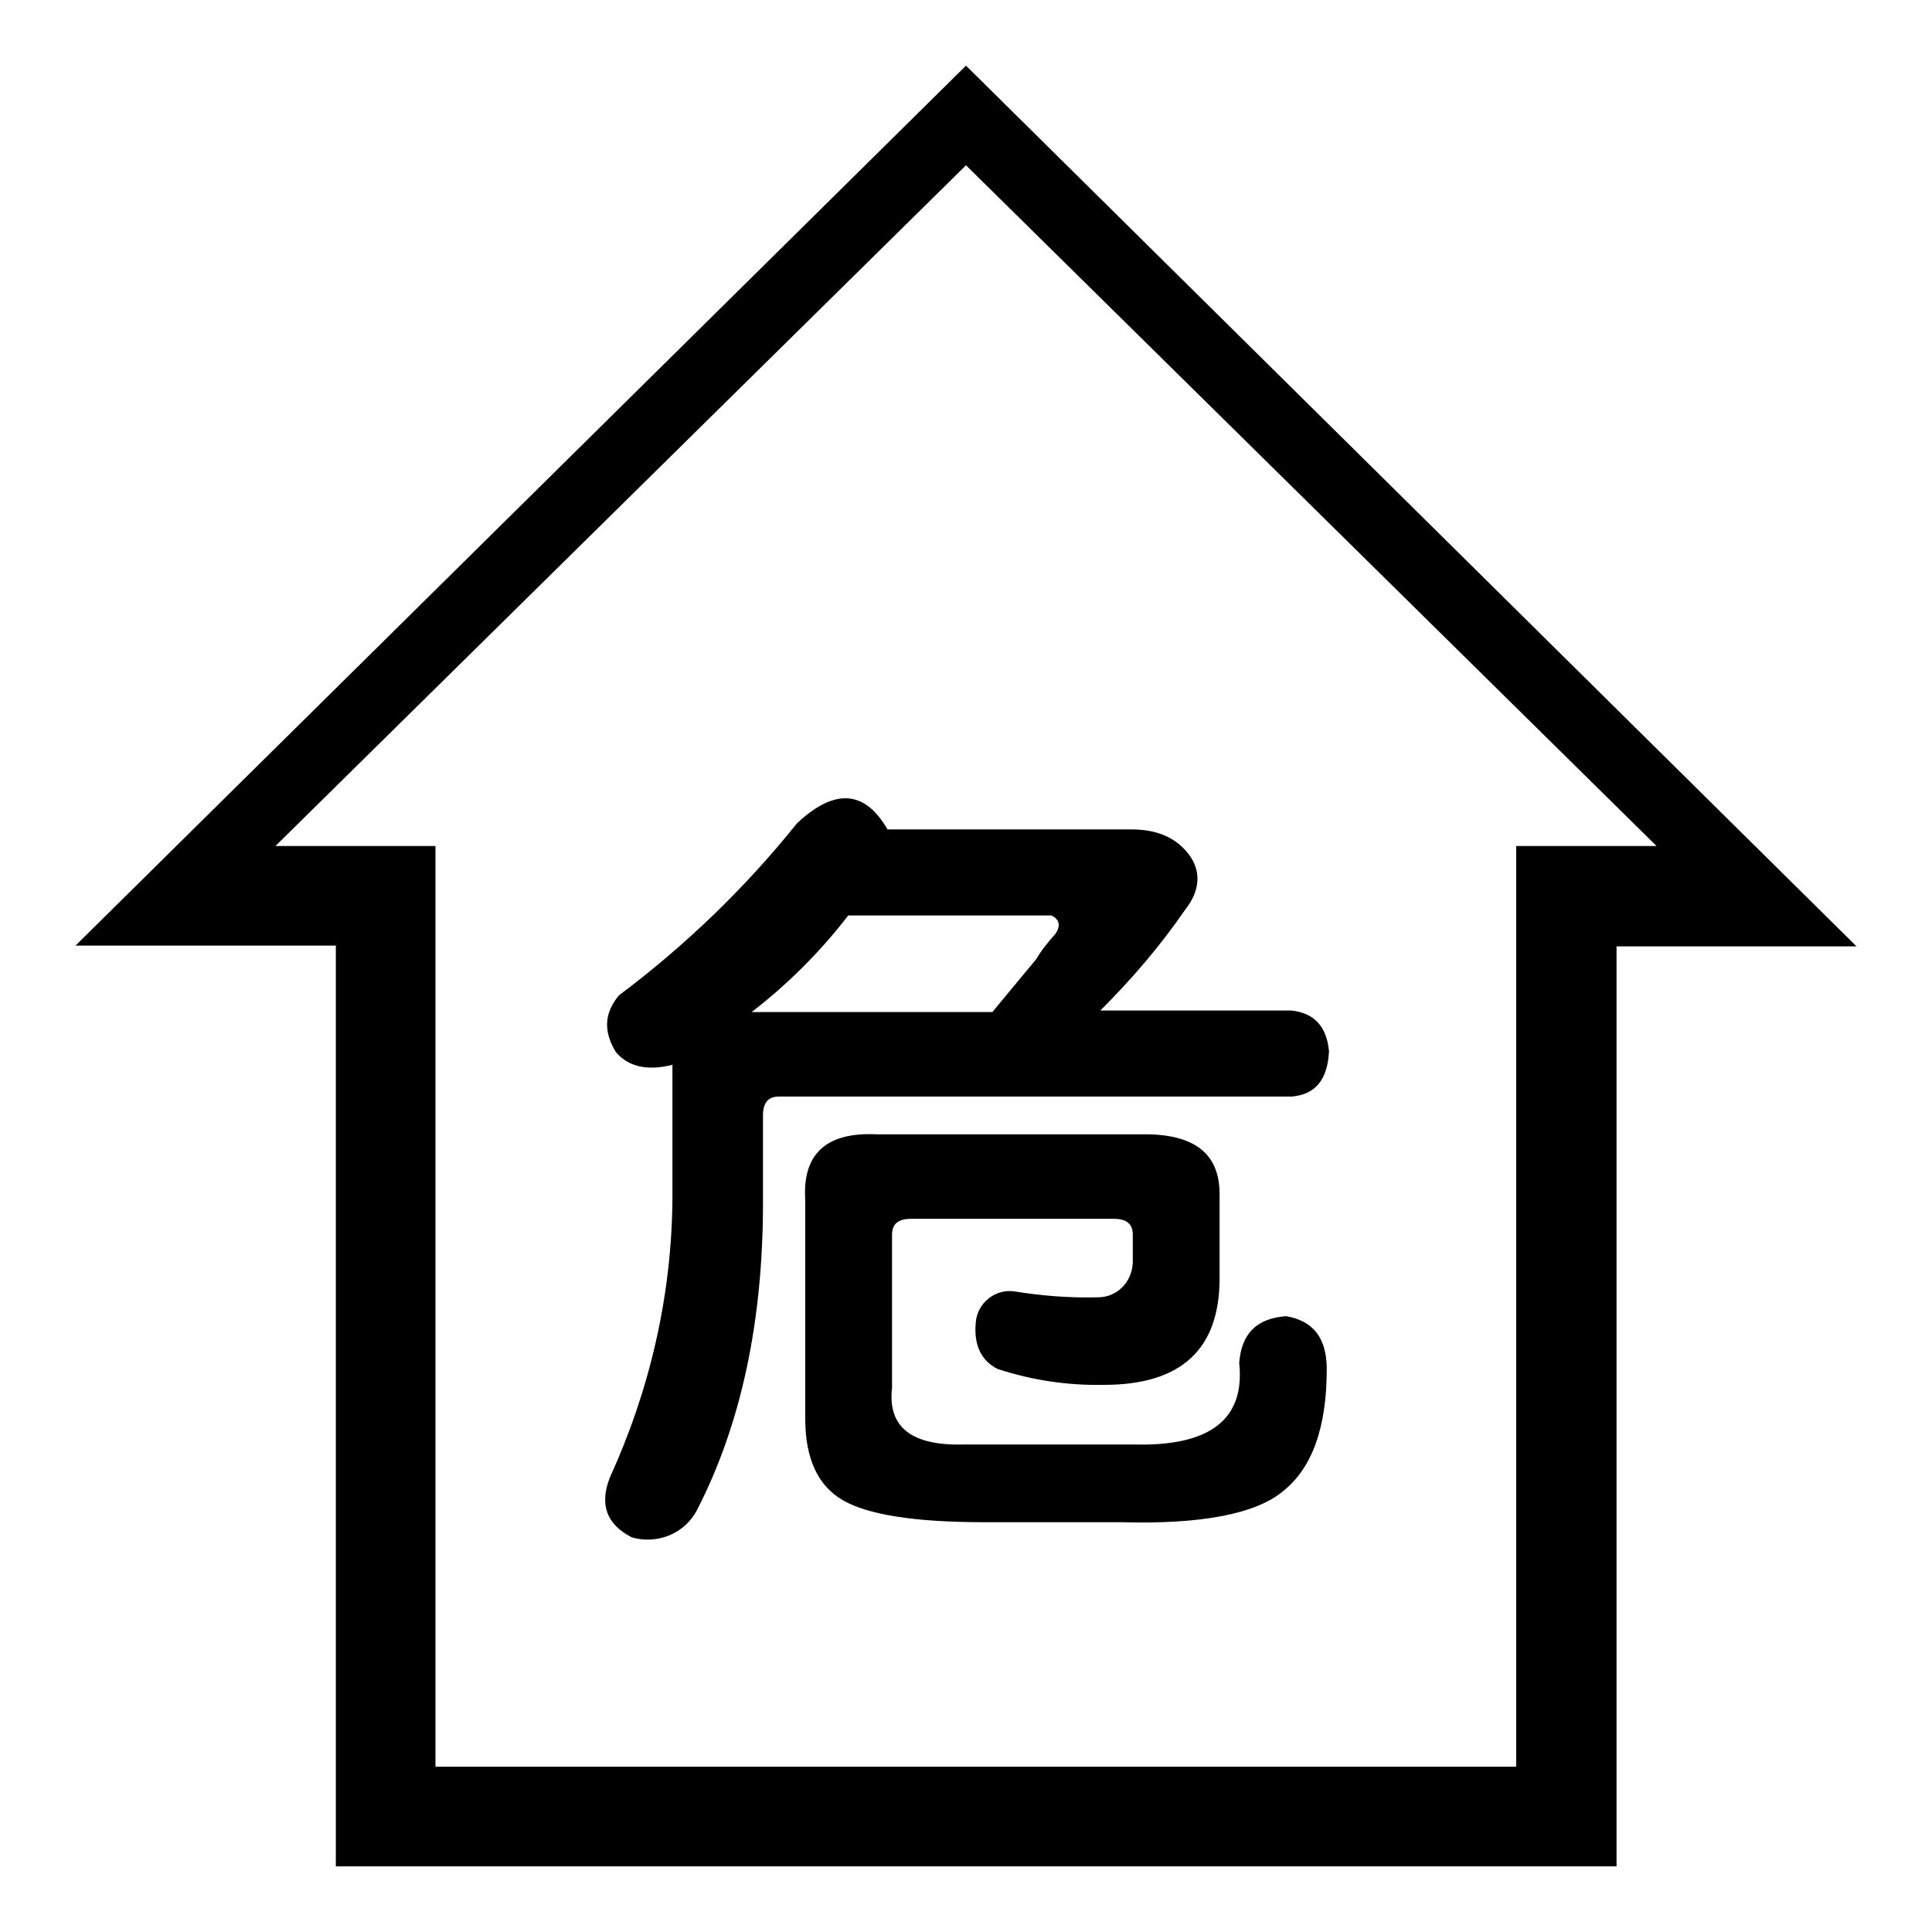 <?xml version="1.0" encoding="utf-8"?>
<!-- Svg Vector Icons : http://www.onlinewebfonts.com/icon -->
<!DOCTYPE svg PUBLIC "-//W3C//DTD SVG 1.1//EN" "http://www.w3.org/Graphics/SVG/1.1/DTD/svg11.dtd">
<svg version="1.1" xmlns="http://www.w3.org/2000/svg" xmlns:xlink="http://www.w3.org/1999/xlink" x="0px" y="0px" viewBox="0 0 256 256" enable-background="new 0 0 256 256" xml:space="preserve">
<g> <path fill="#000000" d="M214.2,125.3v122H44.5v-122H10L128,8.7l118,116.7H214.2z M36.5,112.1h21.2v122h143.2v-122h18.6L128,21.9 L36.5,112.1z M171.2,145.3h-68c-1.4,0-2.1,0.8-2.1,2.5v11.6c0,15.7-2.9,29.3-8.7,40.6c-1.6,3.2-5.3,4.7-8.7,3.7 c-3.3-1.7-4.3-4.3-2.9-7.9c5.3-11.6,8.2-24.1,8.3-36.9v-17.8c-3.3,0.8-5.8,0.3-7.5-1.7c-1.7-2.8-1.5-5.2,0.4-7.5 c8.8-6.6,16.7-14.2,23.6-22.8c5-4.7,9-4.4,12,0.8h32.3c3.6,0,6.2,1.2,7.9,3.7c1.4,2.2,1.1,4.6-0.8,7c-3.3,4.8-7.1,9.2-11.2,13.3 h25.3c3,0.3,4.7,2.1,5,5.4C175.9,143.1,174.3,145,171.2,145.3L171.2,145.3z M139.3,121.3h-26.9c-3.7,4.8-8,9.1-12.8,12.8h31.9 c1.4-1.7,3.3-4,5.8-7c0.7-1.2,1.6-2.3,2.5-3.3C140.6,122.7,140.4,121.8,139.3,121.3z M116.1,150.3h35.6c6.6,0,9.9,2.6,9.9,7.9v11.2 c0,9.4-5.1,14.1-15.3,14.1c-4.8,0.1-9.5-0.6-14.1-2.1c-2.2-1.1-3.2-3.2-2.9-6.2c0.2-2.5,2.5-4.4,5-4.1c3.7,0.6,7.4,0.9,11.2,0.8 c2.5,0,4.5-2,4.6-4.6v-3.7c0-1.4-0.8-2.1-2.5-2.1h-26.9c-1.7,0-2.5,0.7-2.5,2.1v20.3c-0.6,5.2,2.6,7.7,9.5,7.5h22.4 c10.2,0.3,14.9-3.3,14.1-10.8c0.3-3.9,2.3-5.9,6.2-6.2c3.6,0.6,5.4,2.9,5.4,7c0,7.7-1.9,13.1-5.8,16.2c-3.6,3-10.8,4.4-21.5,4.1 h-18.2c-9.1,0-15.3-1-18.6-2.9c-3.3-1.9-5-5.5-5-10.8v-29C106.3,152.9,109.5,150,116.1,150.3L116.1,150.3z"/></g>
</svg>